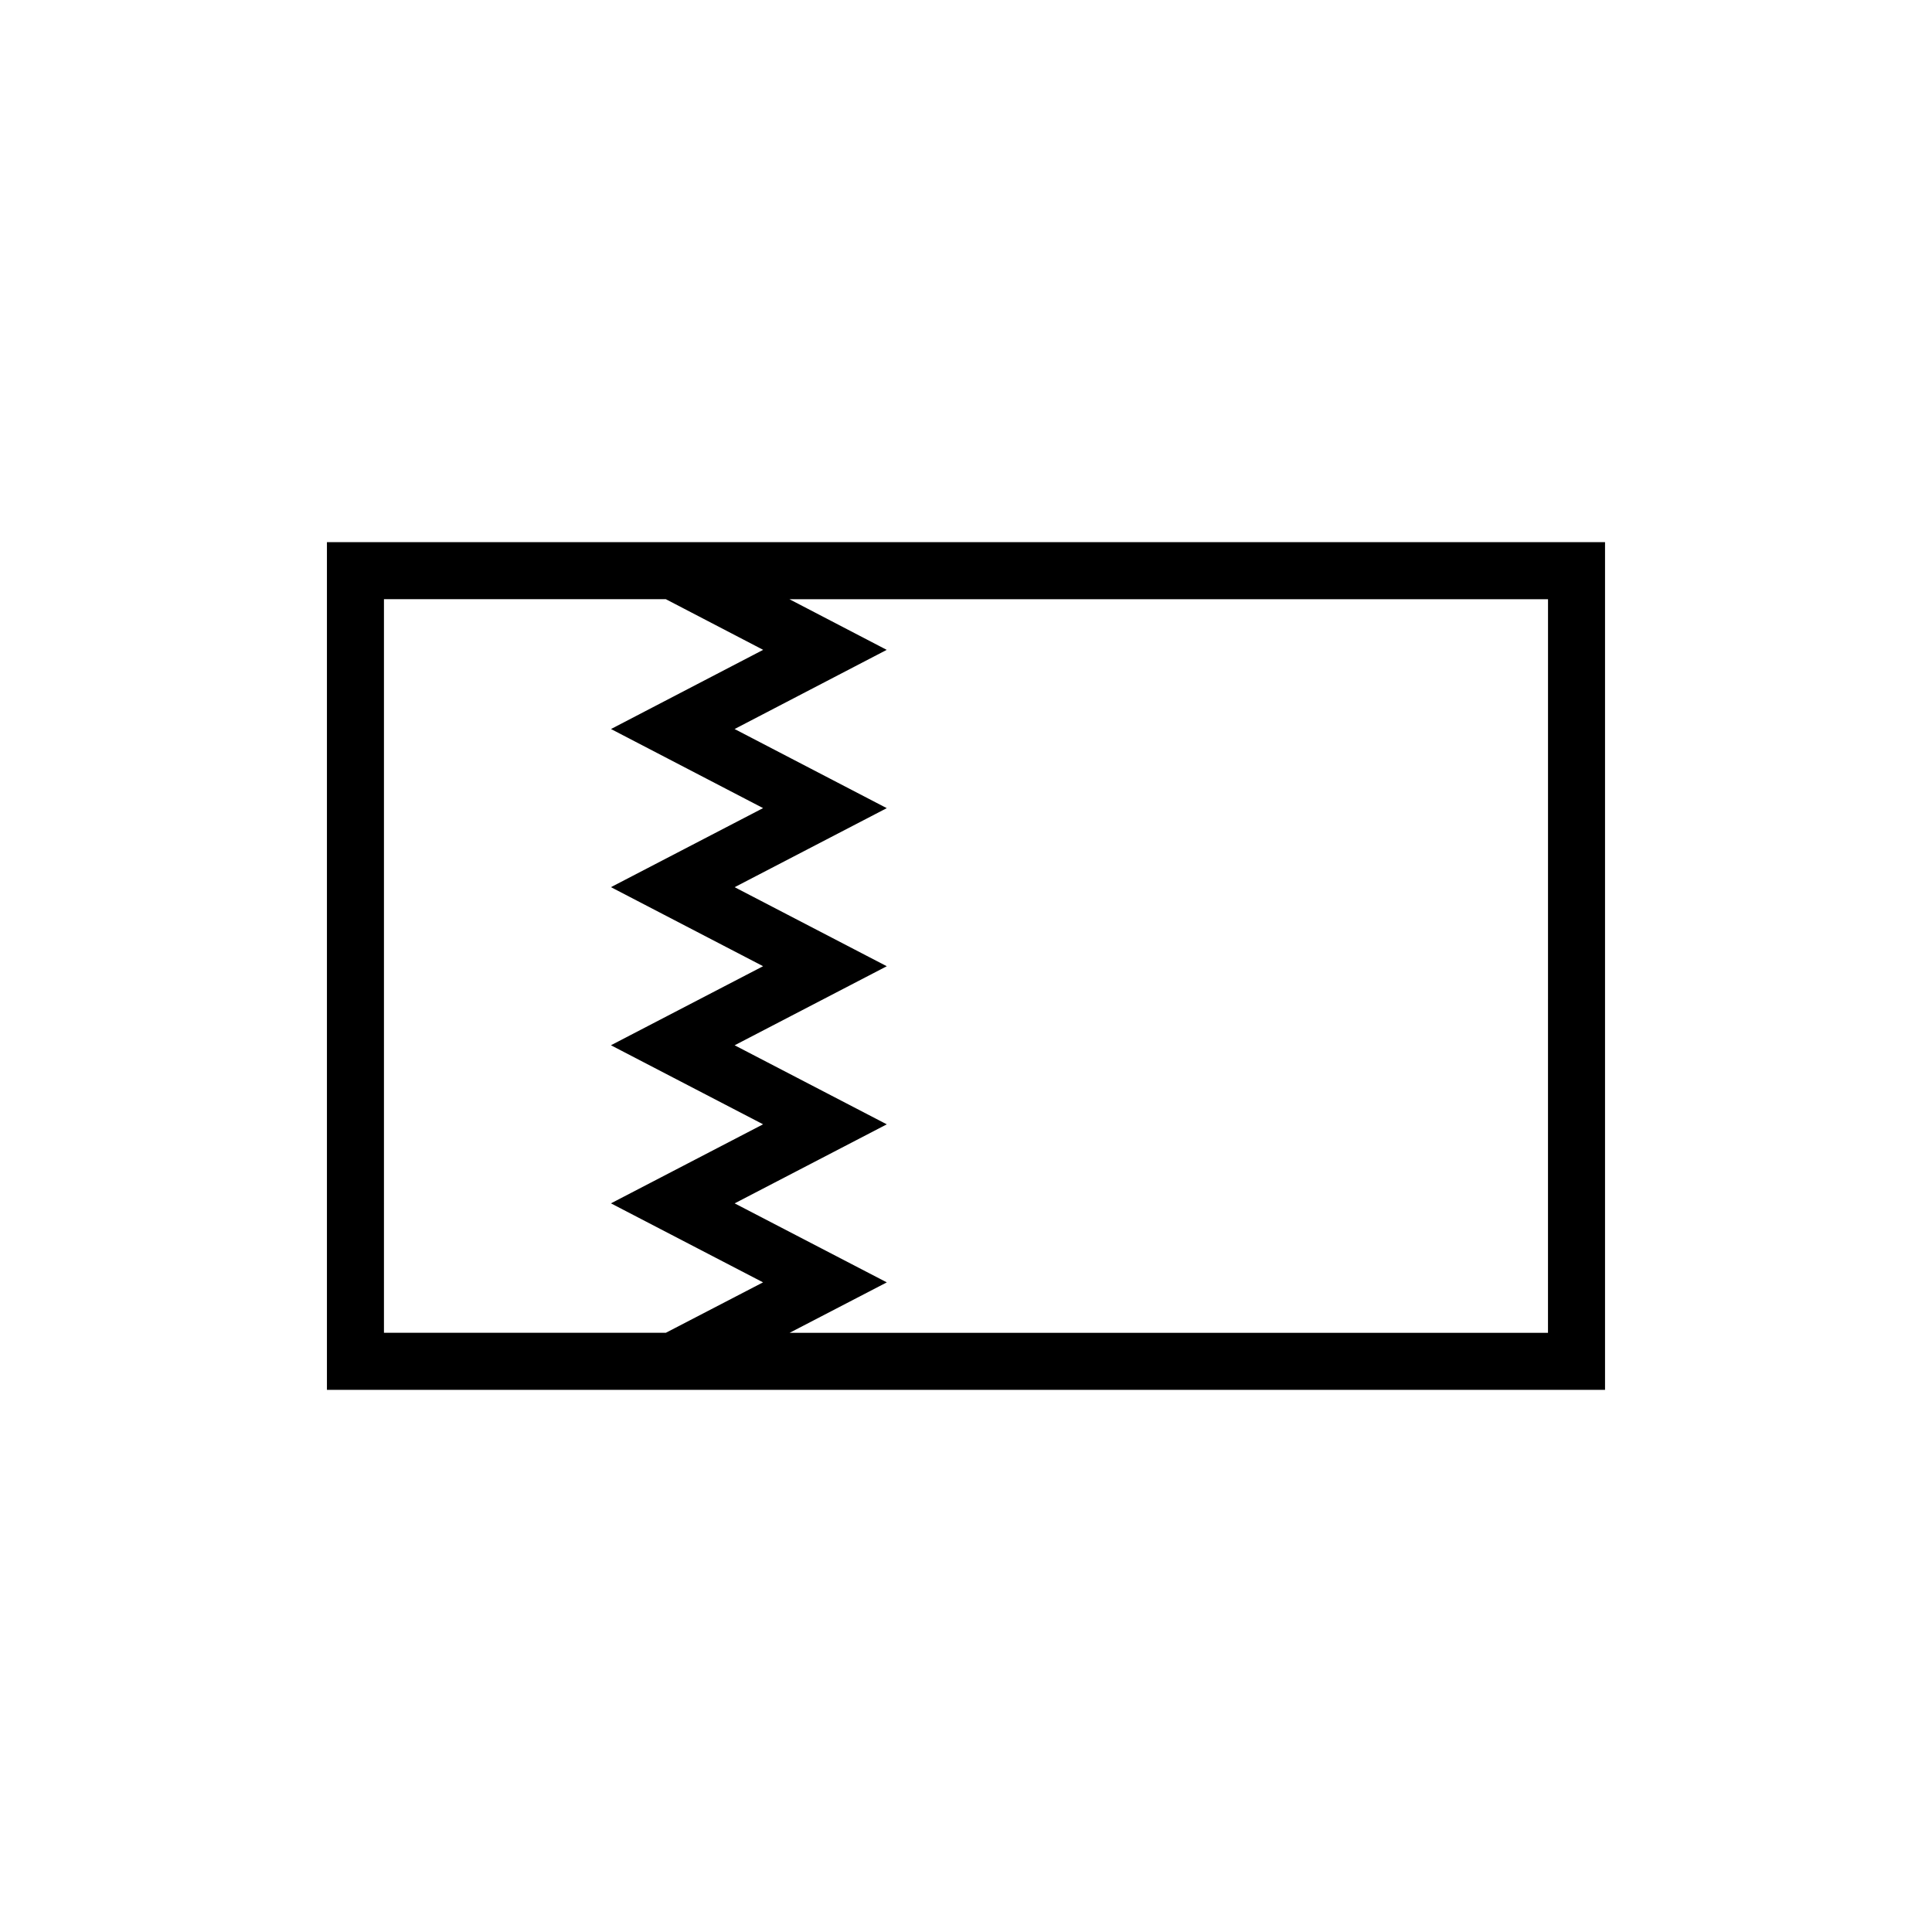 <?xml version="1.0" encoding="UTF-8"?>
<!-- Uploaded to: ICON Repo, www.svgrepo.com, Generator: ICON Repo Mixer Tools -->
<svg fill="#000000" width="800px" height="800px" version="1.1" viewBox="144 144 512 512" xmlns="http://www.w3.org/2000/svg">
 <path d="m230.64 287.68v224.65h338.71v-224.65zm15.113 15.113h74.703l25.789 13.422-40.324 20.984 40.305 20.957-40.32 20.949 40.32 20.949-40.32 20.949 40.32 20.949-40.32 20.949 40.309 20.938-25.762 13.367-74.699-0.004zm308.48 194.42h-200.98l25.762-13.371-40.324-20.938 40.316-20.945-40.32-20.949 40.32-20.949-40.32-20.949 40.316-20.945-40.328-20.969 40.316-20.98-25.789-13.422h201.04z"/>
</svg>